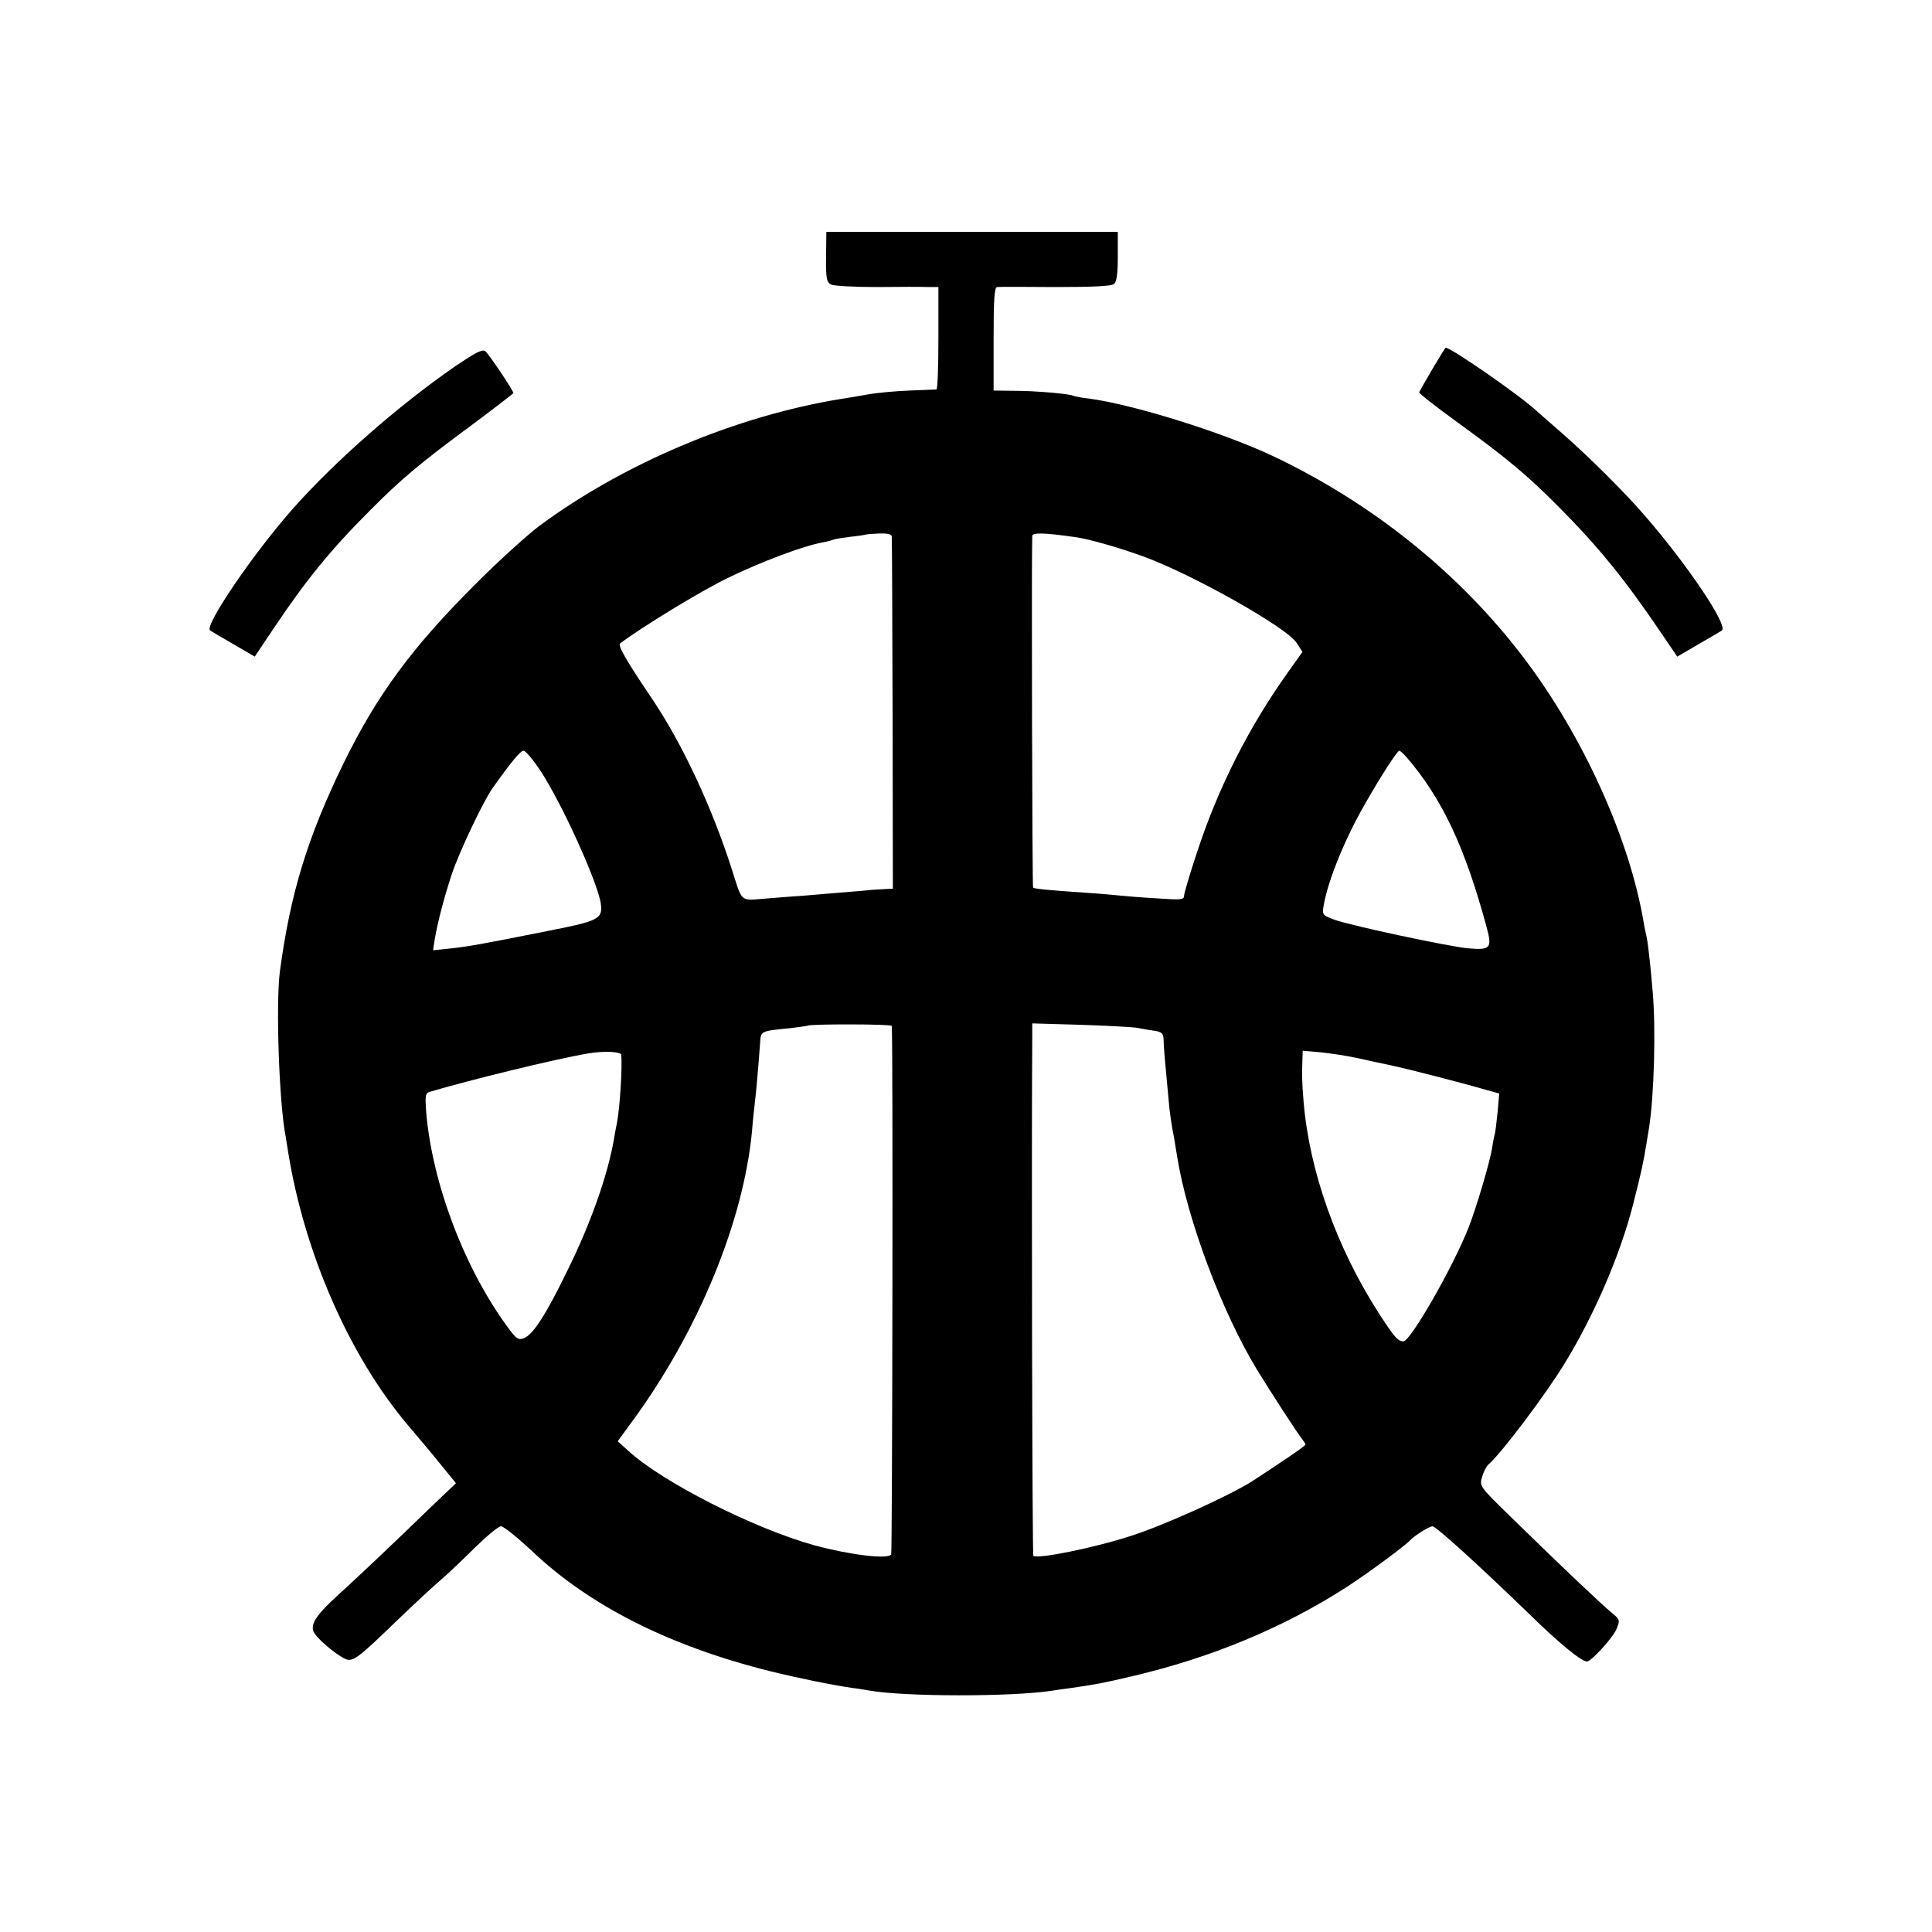 <?xml version="1.0" standalone="no"?>
<!DOCTYPE svg PUBLIC "-//W3C//DTD SVG 20010904//EN"
 "http://www.w3.org/TR/2001/REC-SVG-20010904/DTD/svg10.dtd">
<svg version="1.0" xmlns="http://www.w3.org/2000/svg"
 width="700pt" height="700pt" viewBox="0 0 700 700"
 preserveAspectRatio="xMidYMid meet">
<g transform="translate(0,700) scale(0.1,-0.1)"
fill="#000000" stroke="none">
<path d="M2993 6070 c-1 -79 2 -92 18 -101 11 -5 84 -9 167 -9 81 1 164 1 185
0 l37 0 0 -185 c0 -102 -3 -185 -7 -186 -5 0 -48 -2 -98 -4 -49 -2 -117 -8
-150 -14 -33 -6 -76 -13 -95 -16 -381 -61 -791 -234 -1098 -462 -42 -32 -143
-123 -223 -203 -236 -235 -362 -406 -484 -655 -131 -269 -193 -472 -231 -755
-15 -117 -3 -476 21 -598 2 -11 6 -36 9 -56 59 -367 223 -741 435 -991 28 -33
79 -93 112 -134 l61 -75 -84 -80 c-139 -135 -280 -268 -344 -326 -74 -67 -98
-102 -89 -129 6 -21 72 -79 113 -100 29 -15 44 -4 192 139 58 56 127 120 154
143 27 23 84 77 127 120 43 42 85 77 94 77 10 0 60 -41 113 -90 208 -198 498
-344 862 -435 106 -26 224 -50 300 -61 19 -2 46 -7 59 -9 129 -23 517 -23 661
-1 14 2 45 7 70 10 91 13 117 18 219 42 292 68 554 178 782 325 80 52 212 150
229 169 13 15 69 50 80 50 13 0 166 -139 353 -320 105 -103 187 -170 207 -170
15 0 94 86 107 118 13 32 13 34 -19 60 -35 29 -171 157 -360 342 -118 115
-118 115 -108 149 5 18 15 38 23 45 45 38 207 253 276 366 110 180 203 398
249 580 31 122 36 147 48 220 3 19 7 44 9 55 18 116 25 356 13 492 -9 108 -18
183 -23 203 -2 8 -7 31 -10 50 -51 301 -219 673 -433 955 -233 308 -552 564
-915 735 -182 85 -503 185 -662 206 -27 3 -53 8 -56 10 -12 7 -137 18 -211 18
l-78 1 0 188 c0 143 3 187 13 187 6 1 101 1 211 0 135 0 203 3 212 11 10 8 14
37 14 100 l0 89 -528 0 -528 0 -1 -90z m238 -1013 c1 -7 2 -297 3 -645 l1
-632 -25 -1 c-14 -1 -36 -2 -50 -3 -14 -2 -65 -6 -115 -10 -49 -4 -108 -9
-130 -11 -22 -1 -82 -6 -132 -10 -106 -8 -91 -20 -133 110 -72 224 -178 450
-286 611 -94 139 -127 196 -117 203 83 62 288 187 388 236 123 60 278 118 347
130 17 3 34 8 38 10 3 2 30 6 60 10 30 3 55 7 56 8 2 1 23 3 48 4 30 1 46 -2
47 -10z m664 -3 c52 -7 162 -39 250 -71 181 -67 514 -255 552 -311 l22 -34
-54 -76 c-141 -198 -250 -414 -326 -644 -27 -81 -49 -155 -49 -164 0 -14 -12
-15 -97 -9 -54 3 -114 8 -133 10 -19 2 -73 7 -120 10 -149 10 -193 15 -197 19
-3 3 -6 1190 -3 1274 0 13 44 12 155 -4z m-1936 -848 c79 -121 207 -404 218
-481 7 -55 -8 -62 -197 -99 -245 -49 -287 -56 -353 -63 l-58 -6 6 39 c11 65
35 155 61 234 27 82 115 267 149 315 69 97 101 135 112 135 7 0 35 -33 62 -74z
m3136 52 c130 -151 212 -325 291 -616 21 -78 15 -85 -67 -78 -72 7 -419 81
-482 103 -46 17 -47 18 -41 53 16 92 79 246 153 373 57 100 114 187 121 187 3
0 14 -10 25 -22z m-1864 -975 c5 -40 2 -1907 -2 -1915 -12 -19 -153 -1 -278
33 -220 61 -551 229 -674 342 l-39 35 54 74 c239 326 403 726 433 1053 3 39 8
84 10 100 4 28 15 158 19 217 3 43 1 42 111 53 33 4 61 8 62 9 7 6 303 6 304
-1z m889 -7 c19 -4 49 -9 65 -11 25 -4 30 -10 31 -32 0 -25 5 -79 19 -228 3
-35 9 -78 20 -134 1 -9 6 -36 10 -61 36 -227 162 -563 289 -772 50 -82 150
-236 166 -255 5 -7 10 -14 10 -17 0 -5 -98 -71 -195 -134 -83 -52 -318 -159
-438 -197 -131 -43 -340 -85 -353 -72 -4 4 -7 1446 -4 1871 l0 58 173 -5 c94
-3 188 -8 207 -11z m-1869 -98 c4 -46 -5 -193 -16 -248 -3 -14 -8 -41 -11 -60
-23 -130 -83 -300 -165 -467 -81 -167 -128 -240 -162 -252 -18 -7 -27 -1 -52
33 -160 214 -279 526 -301 788 -4 58 -3 67 13 72 144 43 455 119 573 139 57
10 120 7 121 -5z m2669 -12 c36 -8 90 -20 120 -26 61 -13 256 -63 338 -87 l54
-15 -6 -68 c-4 -38 -8 -75 -11 -82 -2 -7 -6 -29 -9 -48 -7 -48 -59 -223 -86
-290 -57 -144 -210 -410 -235 -410 -20 0 -33 15 -88 100 -154 239 -253 516
-274 770 -6 74 -6 97 -4 154 l1 29 68 -6 c37 -4 96 -13 132 -21z"/>
<path d="M1648 5672 c-204 -141 -433 -342 -584 -512 -144 -162 -324 -426 -303
-444 2 -2 40 -24 83 -49 l79 -46 65 97 c121 181 209 289 352 432 111 112 182
172 368 309 83 62 152 115 152 117 0 9 -88 140 -101 151 -11 9 -34 -3 -111
-55z"/>
<path d="M5190 5663 c-25 -42 -46 -80 -48 -84 -2 -4 60 -52 137 -108 178 -129
253 -191 371 -310 140 -141 236 -259 361 -443 l66 -97 79 46 c43 25 81 47 83
49 22 19 -124 236 -278 414 -72 84 -207 218 -301 300 -41 36 -81 71 -88 77
-57 55 -315 234 -334 233 -2 0 -23 -35 -48 -77z"/>
</g>
</svg>
